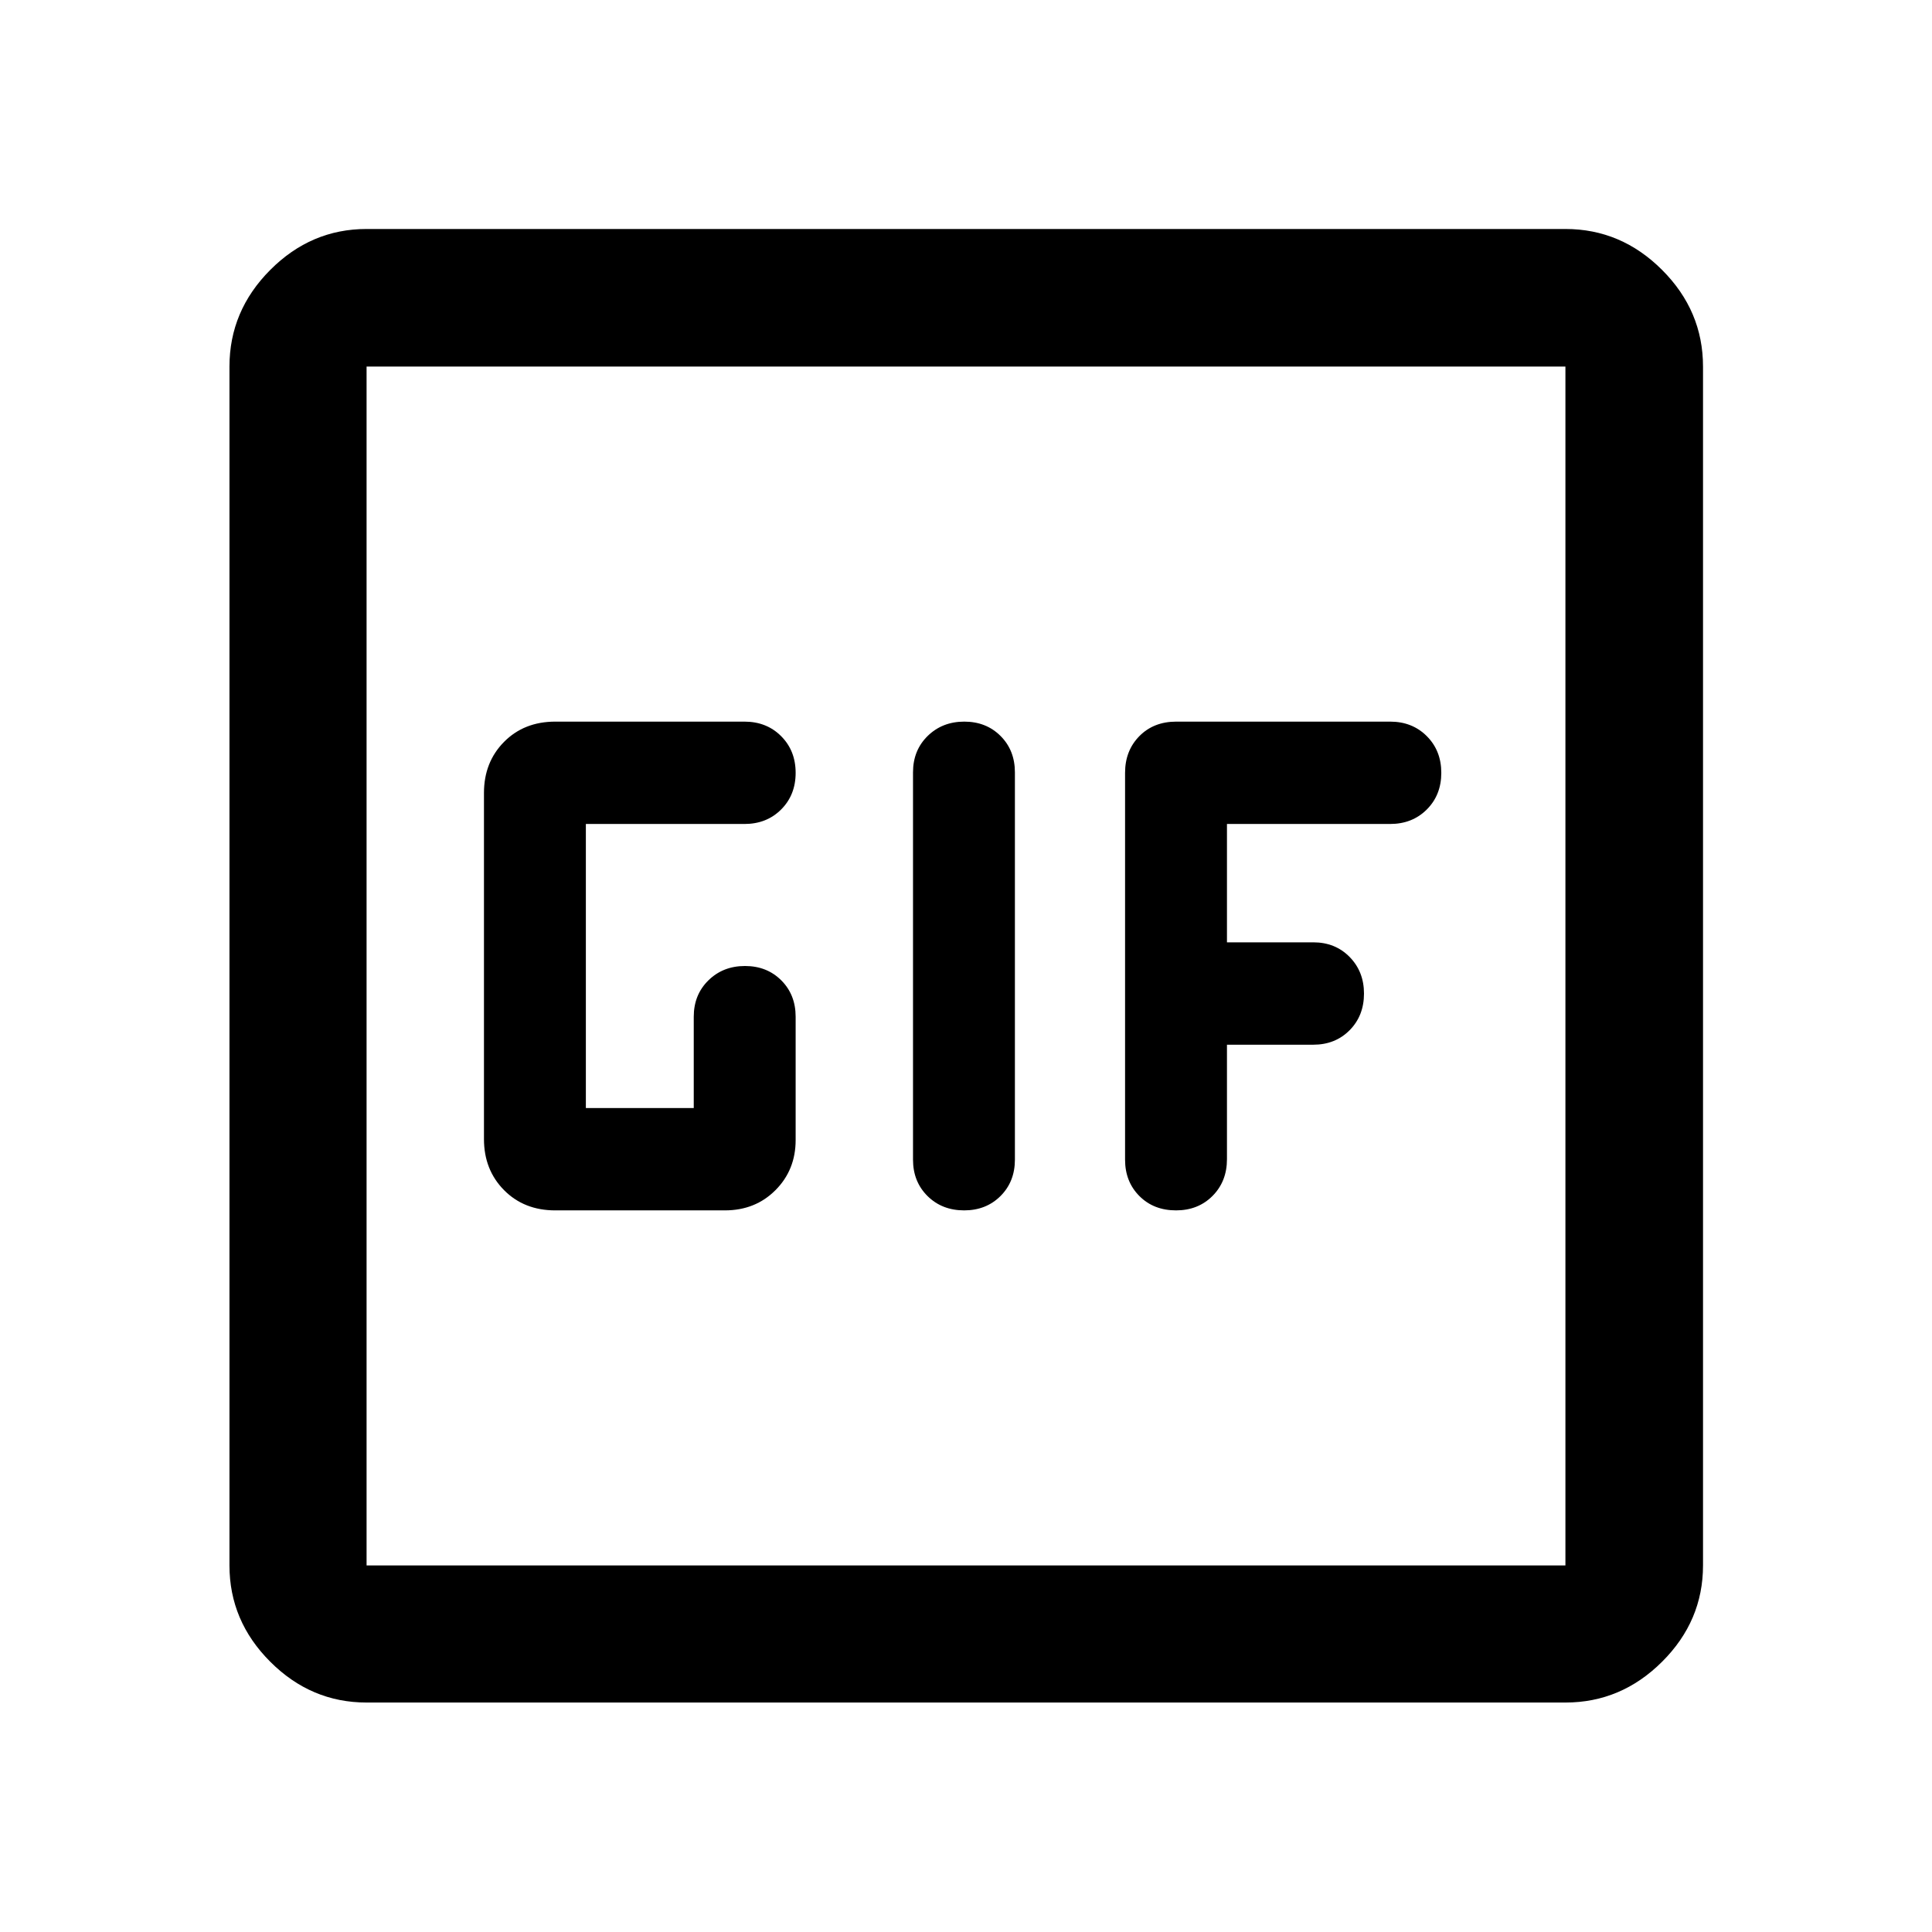 <svg xmlns="http://www.w3.org/2000/svg" width="48" height="48" viewBox="0 -960 960 960"><path d="M479.09-358.57q10.9 0 18.06-7.13 7.15-7.14 7.15-18.06v-192.48q0-10.92-7.13-18.06-7.13-7.13-18.03-7.13-10.91 0-18.19 7.13-7.28 7.14-7.28 18.06v192.48q0 10.92 7.2 18.06 7.2 7.13 18.22 7.13Zm-203.18 0h84.28q15.12 0 25.14-10.05 10.02-10.05 10.02-24.9v-61.28q0-10.92-7.13-18.06-7.13-7.14-18.04-7.14T352-472.86q-7.28 7.14-7.28 18.06v45.37h-53.61v-141.14h78.8q11.02 0 18.23-7.2 7.21-7.2 7.21-18.21 0-11.01-7.21-18.23-7.21-7.22-18.23-7.22h-94q-15.5 0-25.47 10.08-9.96 10.09-9.96 25.35v172q0 15.26 9.96 25.35 9.97 10.08 25.47 10.08Zm308.45 0q11 0 18.16-7.2 7.15-7.21 7.15-18.23v-56.89h42.9q10.91 0 18.05-7.2 7.14-7.2 7.14-18.21 0-10.91-7.14-18.19-7.14-7.27-18.05-7.27h-42.9v-58.81h81.07q11.02 0 18.23-7.2 7.2-7.2 7.2-18.21 0-11.01-7.2-18.23-7.21-7.22-18.23-7.22H584.48q-11.23 0-18.33 7.2-7.11 7.21-7.11 18.23v192.24q0 10.92 7.11 18.06 7.1 7.13 18.21 7.13ZM182.15-114.02q-27.6 0-47.86-20.27-20.27-20.26-20.27-47.86v-595.7q0-27.7 20.27-48.03 20.26-20.34 47.86-20.34h595.7q27.7 0 48.03 20.34 20.34 20.33 20.34 48.03v595.7q0 27.6-20.34 47.86-20.33 20.27-48.03 20.27h-595.7Zm0-68.13h595.7v-595.7h-595.7v595.7Zm0 0v-595.7 595.7Z"/></svg>